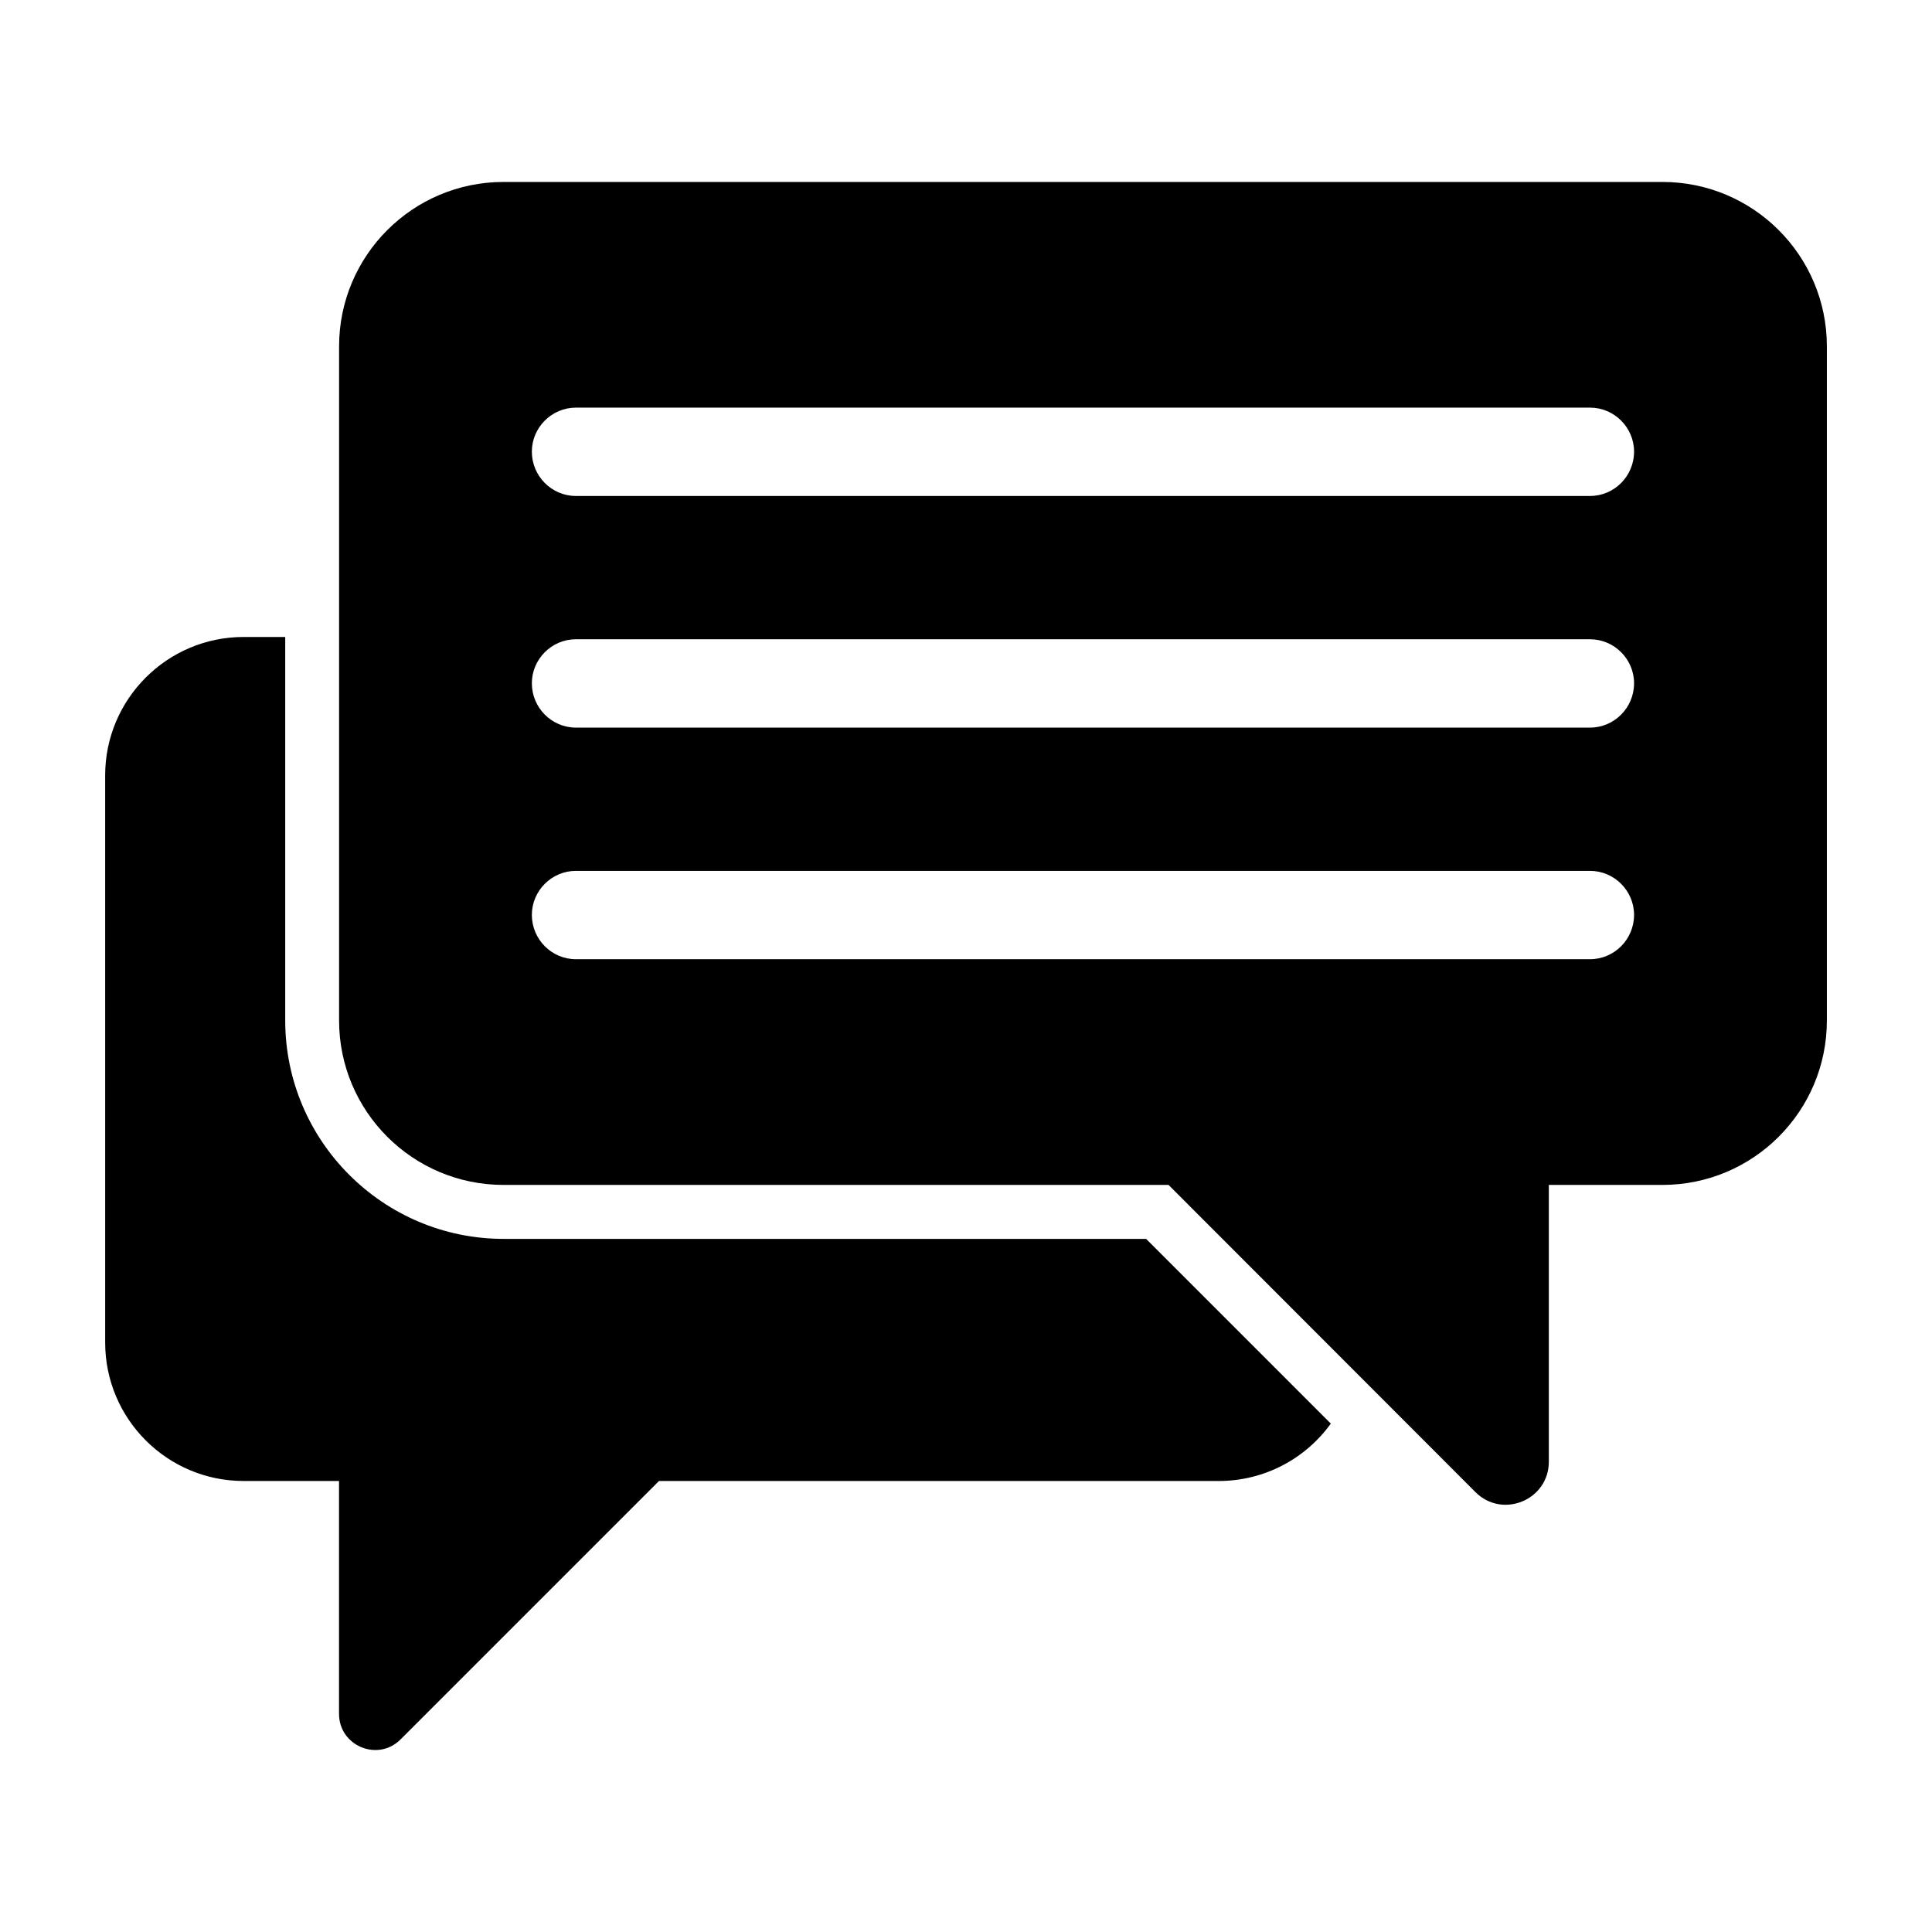 <?xml version="1.0" encoding="UTF-8"?>
<!-- Uploaded to: ICON Repo, www.iconrepo.com, Generator: ICON Repo Mixer Tools -->
<svg fill="#000000" width="800px" height="800px" version="1.1" viewBox="144 144 512 512" xmlns="http://www.w3.org/2000/svg">
 <g>
  <path d="m496.68 521.27c-6.652 9.223-17.492 15.211-29.754 15.211l-148.29-0.004-68.441 68.441c-5.988 6.082-16.352 1.805-16.352-6.75v-61.691h-25.281c-20.246 0-36.691-16.445-36.691-36.691l-0.004-150.29c0-20.246 16.445-36.691 36.691-36.691h11.027v101.62c0 31.941 25.949 57.891 57.891 57.891h170.25z"/>
  <path d="m584.56 192.22h-307.12c-24.066 0-43.578 19.512-43.578 43.578v178.64c0 24.066 19.512 43.578 43.578 43.578h176.24l81.316 81.398c7.18 7.184 19.461 2.102 19.461-8.055v-73.344h30.105c24.066 0 43.578-19.512 43.578-43.578v-178.64c0-24.066-19.508-43.578-43.578-43.578zm-19.18 205.98h-268.77c-6.406 0-11.664-5.258-11.664-11.746 0-6.406 5.258-11.664 11.664-11.664h268.77c6.406 0 11.664 5.258 11.664 11.664 0 6.492-5.254 11.746-11.664 11.746zm0-61.379h-268.77c-6.406 0-11.664-5.258-11.664-11.746 0-6.406 5.258-11.664 11.664-11.664h268.77c6.406 0 11.664 5.258 11.664 11.664 0 6.488-5.254 11.746-11.664 11.746zm0-61.383h-268.77c-6.406 0-11.664-5.258-11.664-11.746 0-6.406 5.258-11.664 11.664-11.664h268.77c6.406 0 11.664 5.258 11.664 11.664 0 6.492-5.254 11.746-11.664 11.746z"/>
 </g>
</svg>
